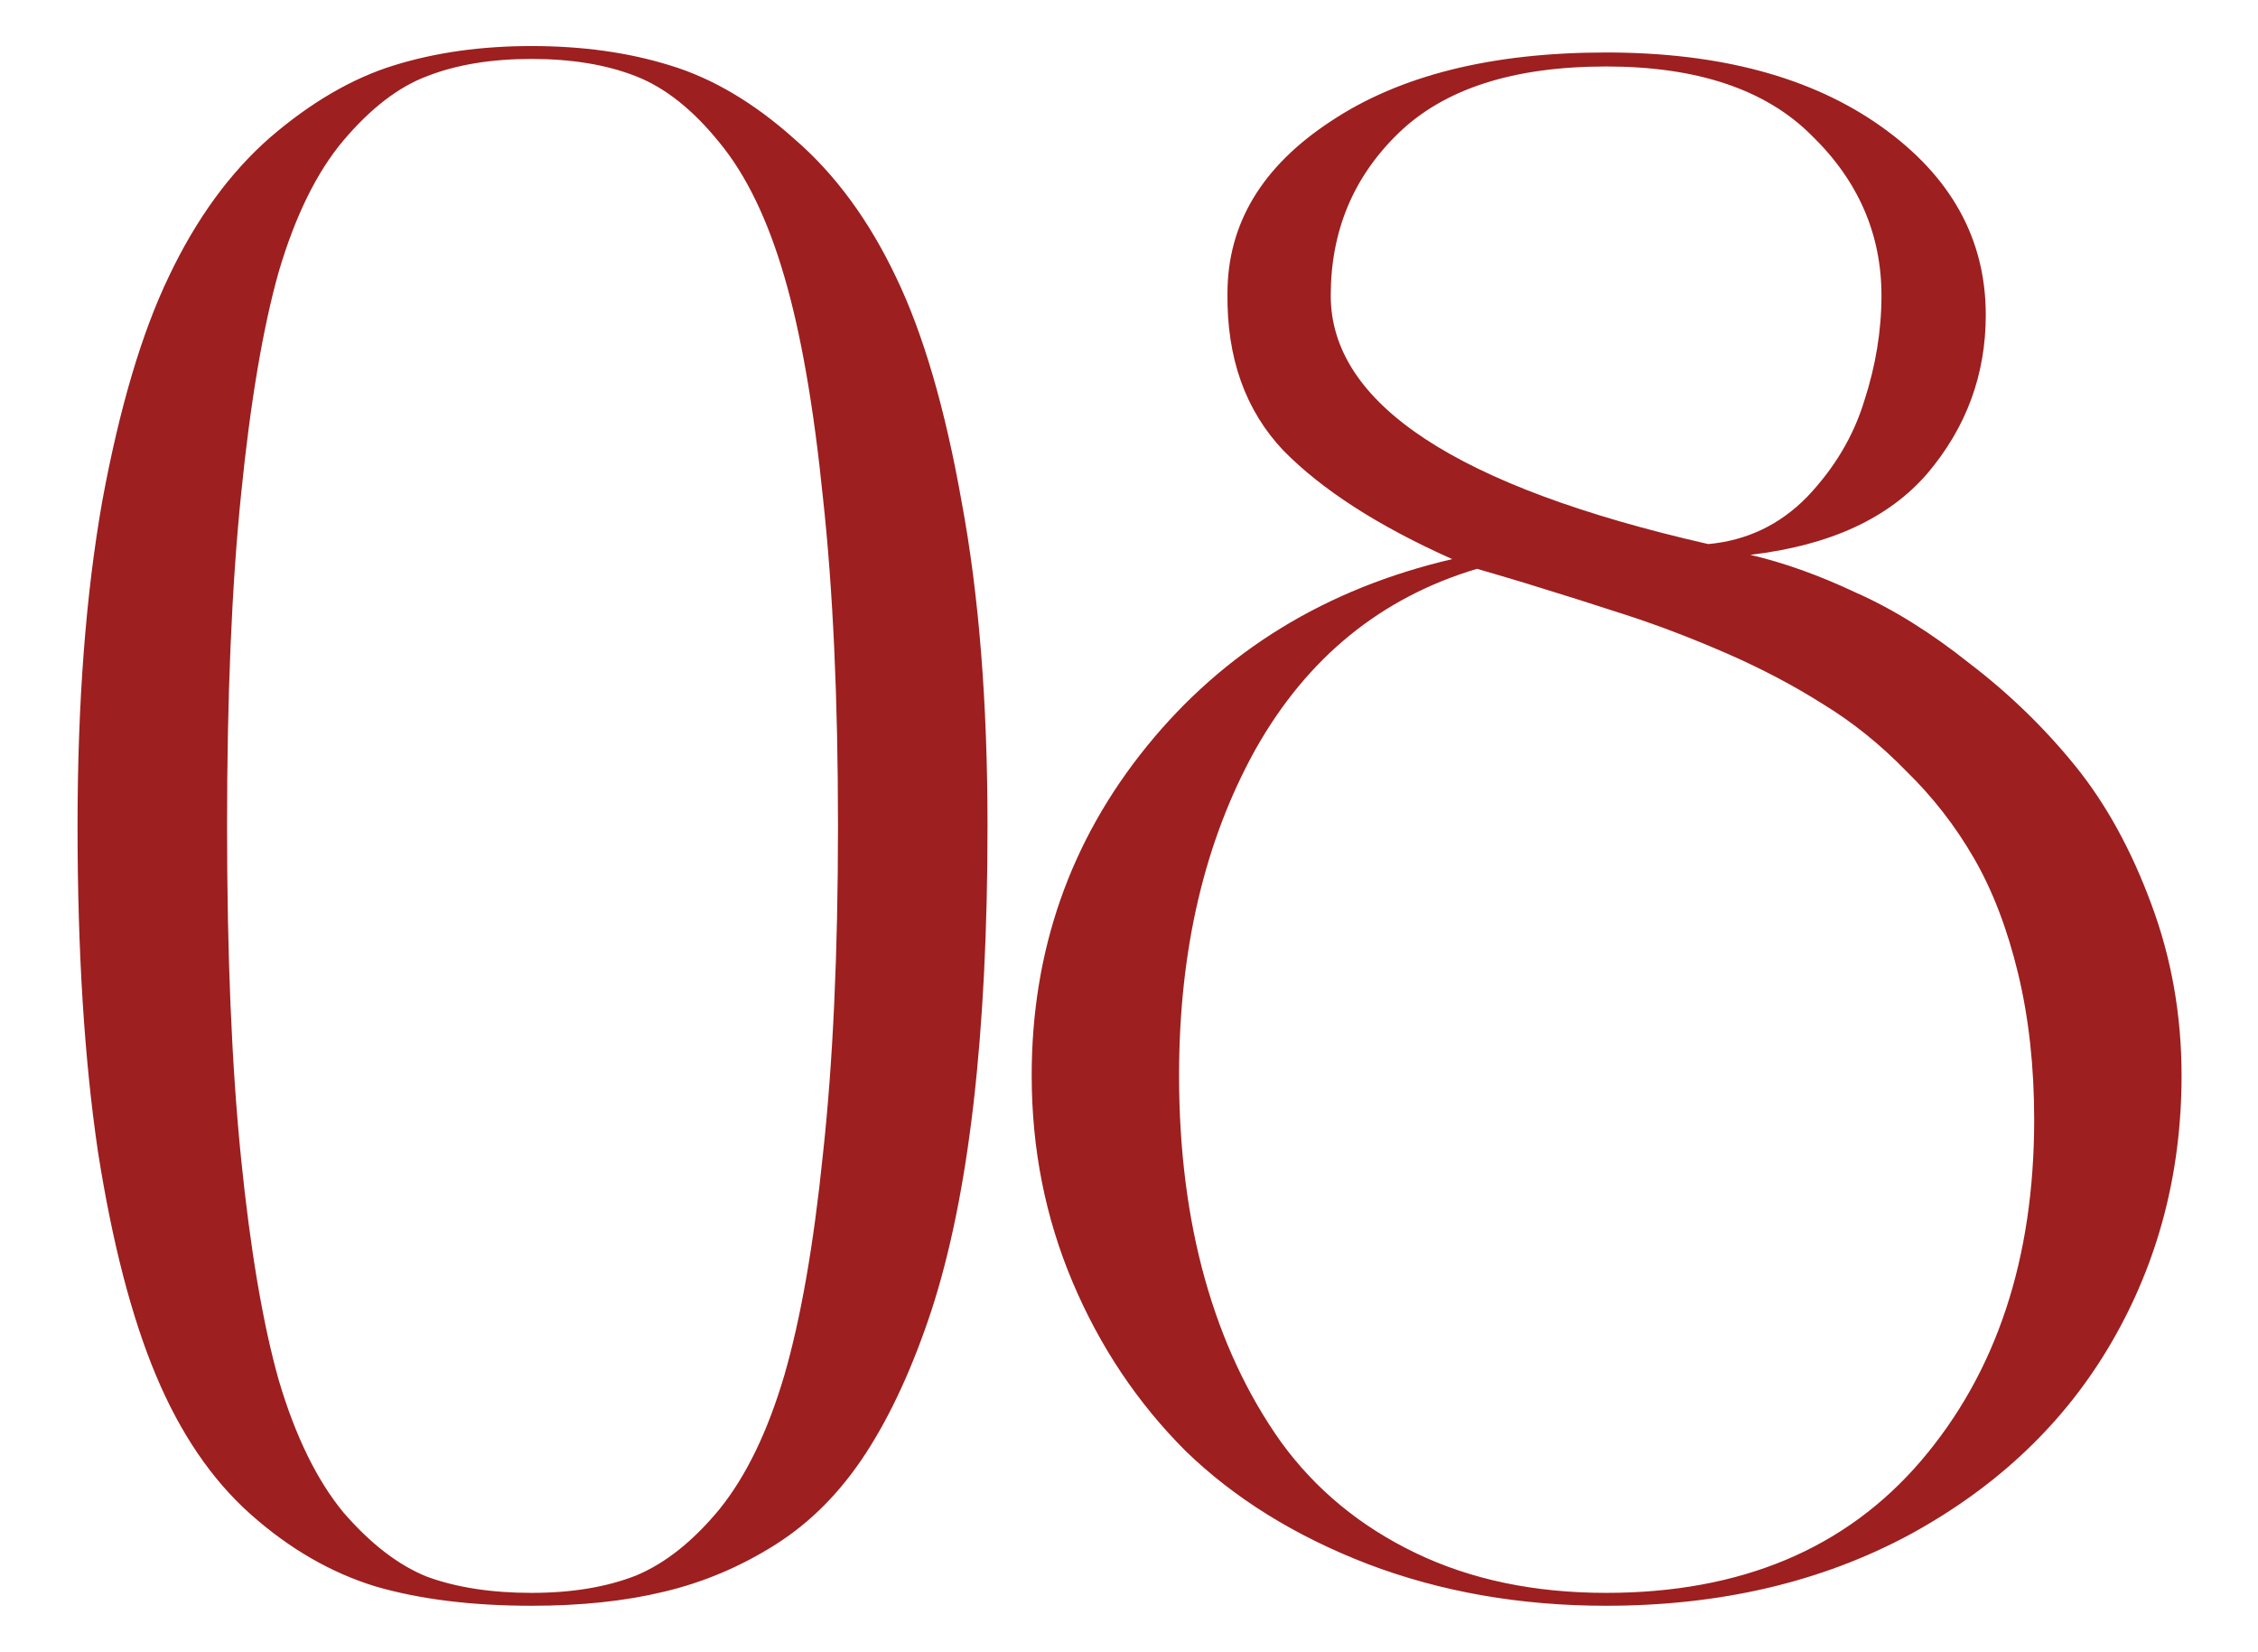 <?xml version="1.0" encoding="UTF-8"?> <svg xmlns="http://www.w3.org/2000/svg" width="41" height="30" viewBox="0 0 41 30" fill="none"><path d="M9.65 0.836C10.575 0.836 11.414 0.953 12.169 1.188C12.938 1.422 13.687 1.865 14.416 2.516C15.158 3.154 15.776 3.993 16.271 5.035C16.766 6.064 17.163 7.424 17.462 9.117C17.775 10.797 17.931 12.757 17.931 14.996C17.931 16.884 17.847 18.564 17.677 20.035C17.508 21.494 17.254 22.744 16.916 23.785C16.577 24.814 16.18 25.68 15.724 26.383C15.268 27.086 14.722 27.639 14.084 28.043C13.446 28.447 12.768 28.733 12.052 28.902C11.349 29.072 10.548 29.156 9.65 29.156C8.569 29.156 7.625 29.039 6.818 28.805C6.011 28.557 5.255 28.121 4.552 27.496C3.849 26.871 3.276 26.031 2.834 24.977C2.391 23.922 2.039 22.568 1.779 20.914C1.532 19.247 1.408 17.275 1.408 14.996C1.408 12.757 1.558 10.79 1.857 9.098C2.17 7.405 2.573 6.044 3.068 5.016C3.563 3.974 4.175 3.134 4.904 2.496C5.646 1.858 6.395 1.422 7.15 1.188C7.905 0.953 8.739 0.836 9.65 0.836ZM7.755 28.629C8.289 28.824 8.921 28.922 9.65 28.922C10.379 28.922 11.011 28.818 11.544 28.609C12.078 28.388 12.586 27.984 13.068 27.398C13.55 26.799 13.94 25.992 14.24 24.977C14.539 23.948 14.774 22.607 14.943 20.953C15.125 19.287 15.216 17.301 15.216 14.996C15.216 12.691 15.125 10.706 14.943 9.039C14.774 7.372 14.539 6.031 14.24 5.016C13.94 3.987 13.55 3.18 13.068 2.594C12.586 1.995 12.078 1.591 11.544 1.383C11.011 1.174 10.379 1.07 9.65 1.07C8.921 1.07 8.289 1.174 7.755 1.383C7.235 1.578 6.727 1.969 6.232 2.555C5.75 3.128 5.36 3.922 5.06 4.938C4.774 5.953 4.546 7.301 4.377 8.98C4.207 10.647 4.123 12.652 4.123 14.996C4.123 17.34 4.207 19.352 4.377 21.031C4.546 22.698 4.774 24.039 5.06 25.055C5.36 26.07 5.75 26.871 6.232 27.457C6.727 28.03 7.235 28.421 7.755 28.629ZM31.78 10.074C32.392 10.217 33.03 10.445 33.694 10.758C34.371 11.057 35.061 11.487 35.764 12.047C36.48 12.594 37.118 13.212 37.678 13.902C38.238 14.592 38.7 15.432 39.065 16.422C39.429 17.398 39.612 18.434 39.612 19.527C39.612 21.298 39.188 22.913 38.342 24.371C37.496 25.829 36.272 26.995 34.67 27.867C33.069 28.727 31.233 29.156 29.163 29.156C27.6 29.156 26.155 28.902 24.827 28.395C23.512 27.887 22.411 27.203 21.526 26.344C20.653 25.471 19.97 24.449 19.475 23.277C18.98 22.105 18.733 20.855 18.733 19.527C18.733 17.262 19.429 15.27 20.823 13.551C22.229 11.819 24.078 10.686 26.369 10.152C25.028 9.553 24.006 8.896 23.303 8.18C22.613 7.451 22.274 6.5 22.288 5.328C22.288 4.065 22.913 3.023 24.163 2.203C25.413 1.37 27.079 0.953 29.163 0.953C31.233 0.953 32.9 1.402 34.163 2.301C35.425 3.199 36.057 4.339 36.057 5.719C36.057 6.799 35.706 7.757 35.002 8.59C34.299 9.41 33.225 9.905 31.78 10.074ZM24.163 5.367C24.163 7.333 26.448 8.837 31.018 9.879C31.721 9.814 32.32 9.527 32.815 9.02C33.31 8.499 33.655 7.919 33.85 7.281C34.058 6.643 34.163 6.005 34.163 5.367C34.163 4.247 33.739 3.277 32.893 2.457C32.06 1.624 30.816 1.207 29.163 1.207C27.483 1.207 26.226 1.611 25.393 2.418C24.573 3.212 24.163 4.195 24.163 5.367ZM29.163 28.922C31.61 28.922 33.518 28.121 34.885 26.52C36.252 24.918 36.936 22.854 36.936 20.328C36.936 19.365 36.838 18.479 36.643 17.672C36.448 16.865 36.181 16.168 35.842 15.582C35.504 14.996 35.093 14.469 34.612 14C34.143 13.518 33.642 13.115 33.108 12.789C32.574 12.45 31.994 12.145 31.369 11.871C30.744 11.598 30.133 11.363 29.534 11.168C28.935 10.973 28.316 10.777 27.678 10.582C27.288 10.465 27.001 10.38 26.819 10.328C25.074 10.849 23.733 11.943 22.795 13.609C21.871 15.276 21.409 17.249 21.409 19.527C21.409 20.869 21.565 22.099 21.877 23.219C22.19 24.338 22.652 25.328 23.264 26.188C23.889 27.047 24.703 27.717 25.706 28.199C26.708 28.681 27.86 28.922 29.163 28.922Z" fill="url(#paint0_linear_20010_27241)"></path><defs><linearGradient id="paint0_linear_20010_27241" x1="0.5" y1="7.815" x2="24.715" y2="37.877" gradientUnits="userSpaceOnUse"><stop stop-color="#9D1F1F"></stop><stop offset="1" stop-color="#9D1F1F"></stop></linearGradient></defs></svg> 